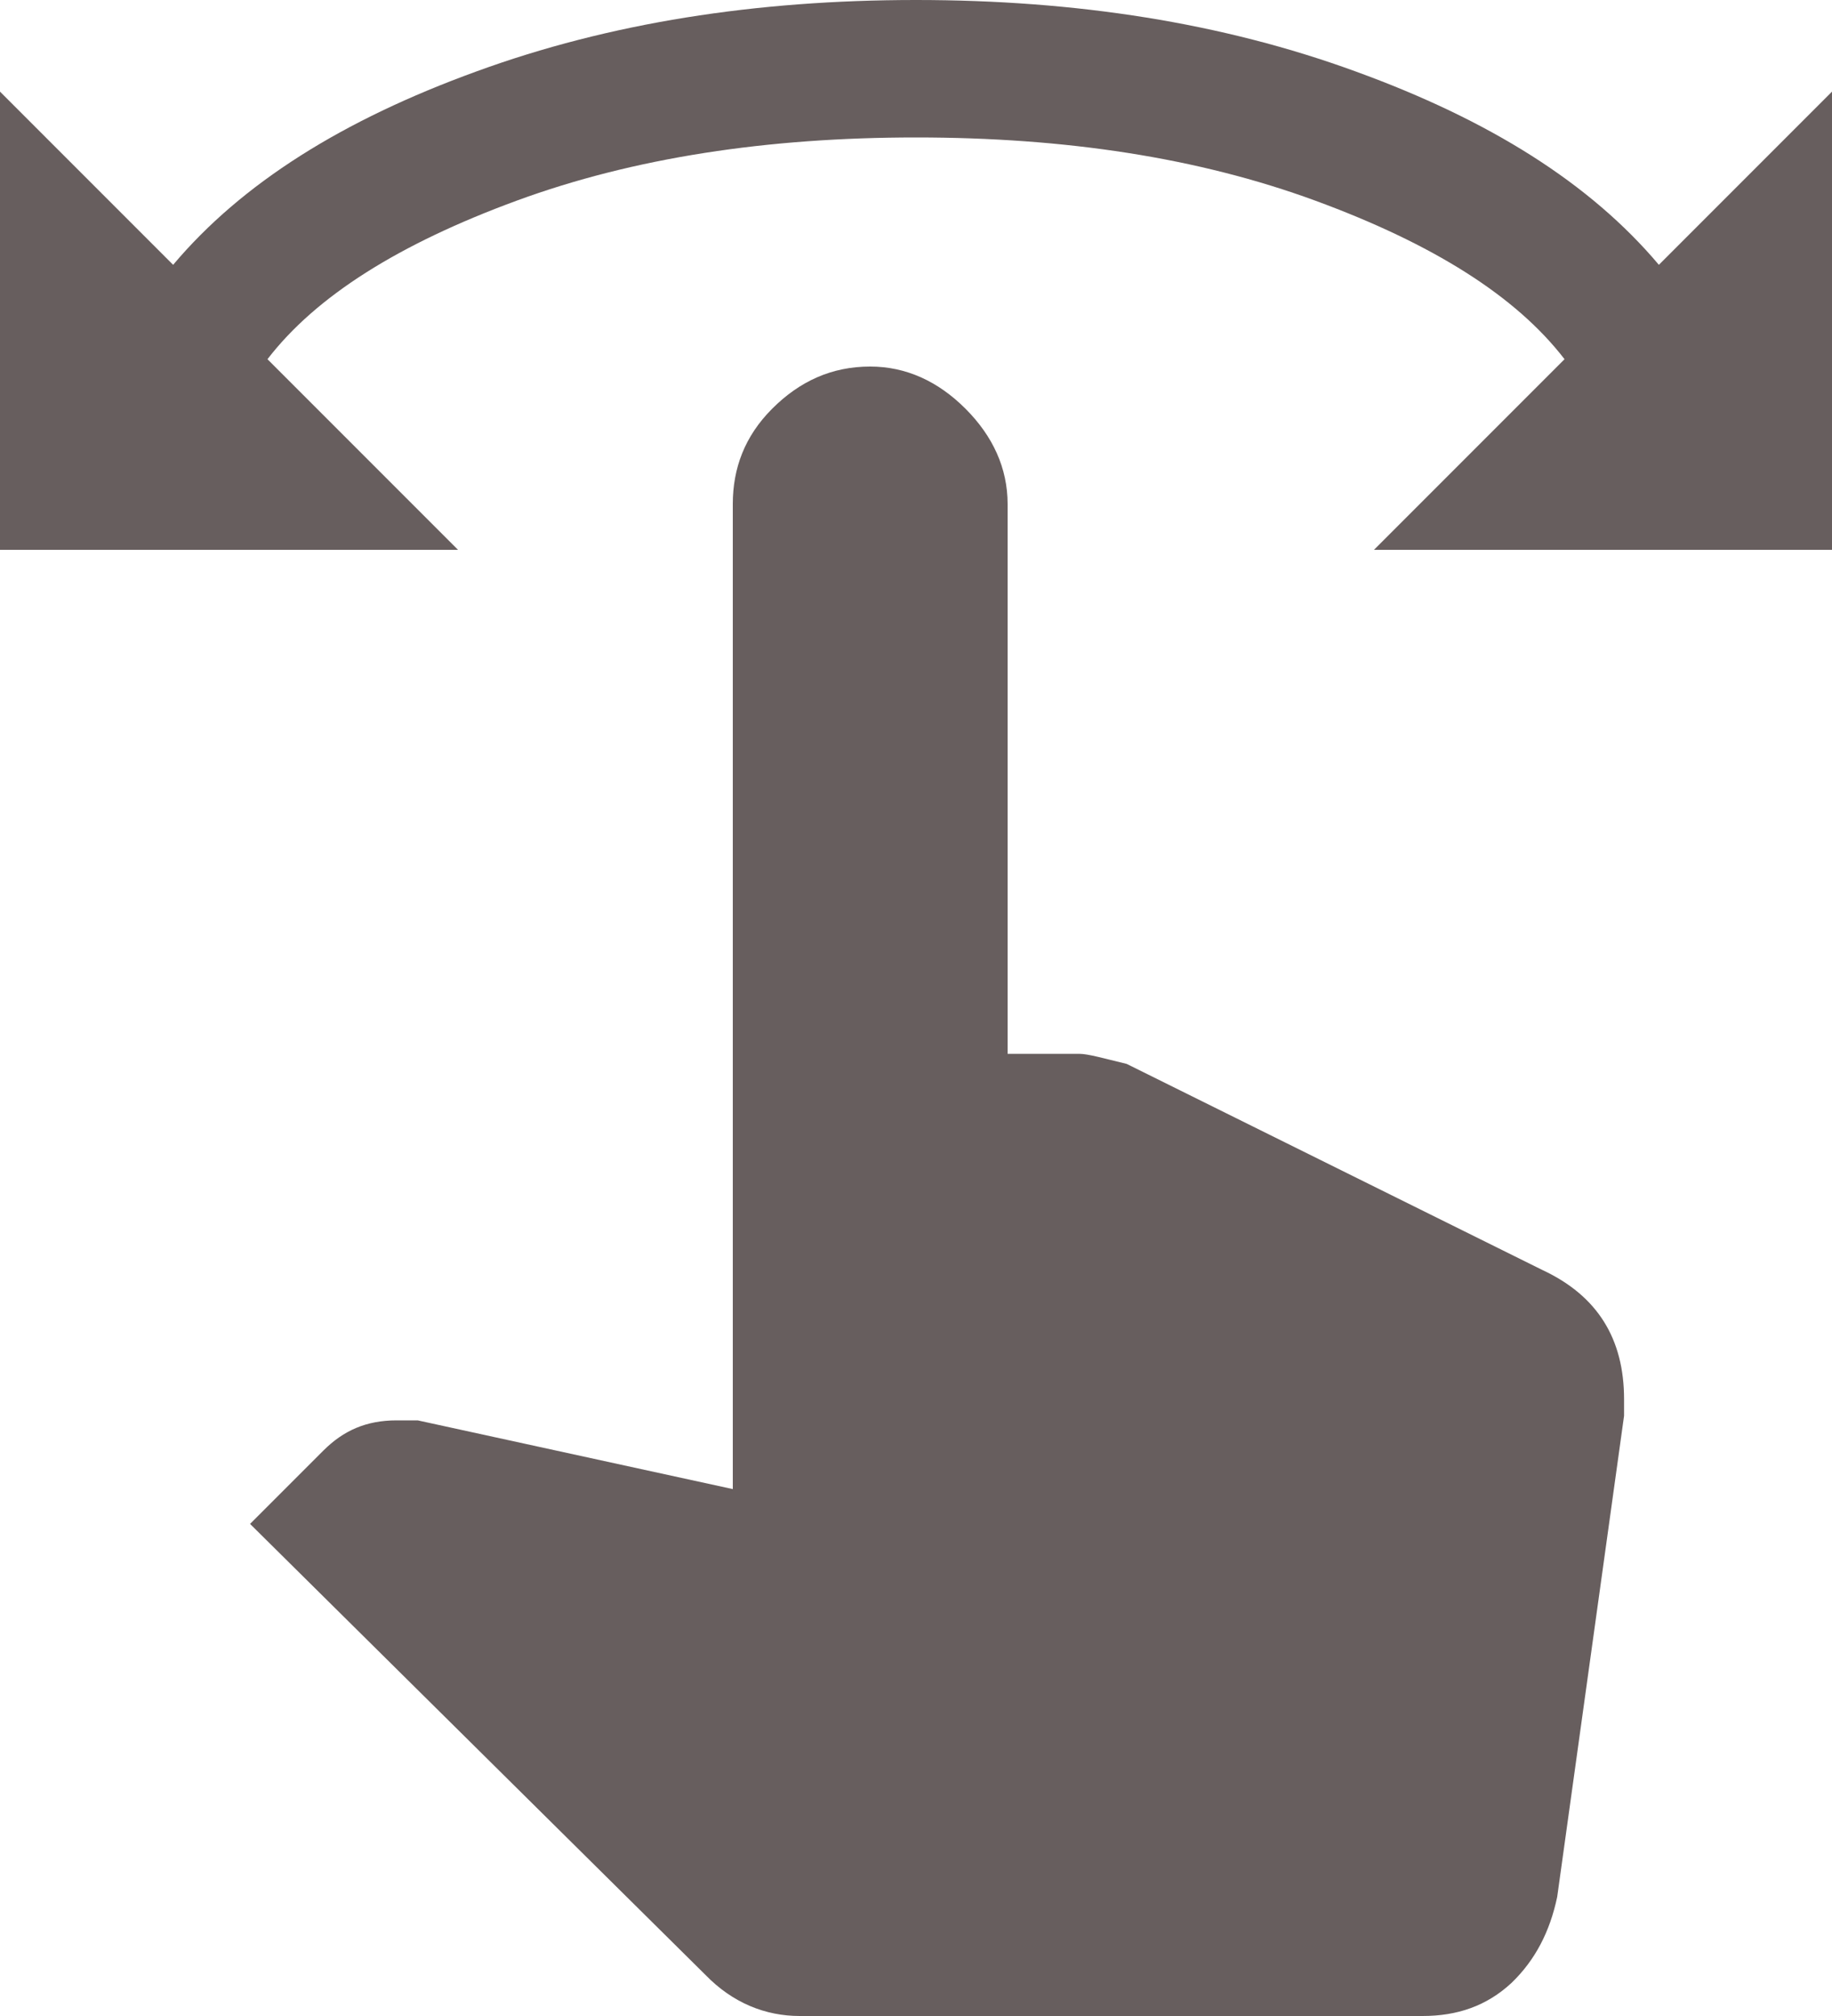 <?xml version="1.0" encoding="UTF-8"?> <svg xmlns="http://www.w3.org/2000/svg" width="20" height="22" viewBox="0 0 20 22" fill="none"><path d="M18.11 2.89L20 1V6H15L17.08 3.92C16.55 3.23 15.64 2.66 14.36 2.19C13.08 1.72 11.63 1.5 10 1.5C8.38 1.5 6.92 1.72 5.64 2.19C4.36 2.66 3.45 3.23 2.92 3.92L5 6H0V1L1.89 2.89C2.64 2 3.74 1.31 5.2 0.78C6.65 0.25 8.25 0 10 0C11.75 0 13.35 0.25 14.8 0.78C16.26 1.31 17.36 2 18.11 2.89ZM17.73 15.27V15.45L17 20.7C16.92 21.08 16.76 21.39 16.5 21.64C16.23 21.89 15.91 22 15.53 22H8.73C8.36 22 8 21.86 7.7 21.55L2.73 16.63L3.53 15.83C3.75 15.61 4 15.5 4.33 15.5H4.56L8 16.25V5.5C8 5.11 8.13 4.76 8.43 4.46C8.73 4.16 9.08 4 9.5 4C9.89 4 10.24 4.16 10.54 4.46C10.84 4.76 11 5.11 11 5.5V11.5H11.78C11.88 11.5 12.05 11.55 12.3 11.61L16.84 13.86C17.44 14.14 17.73 14.61 17.73 15.27Z" fill="#675E5E"></path></svg> 